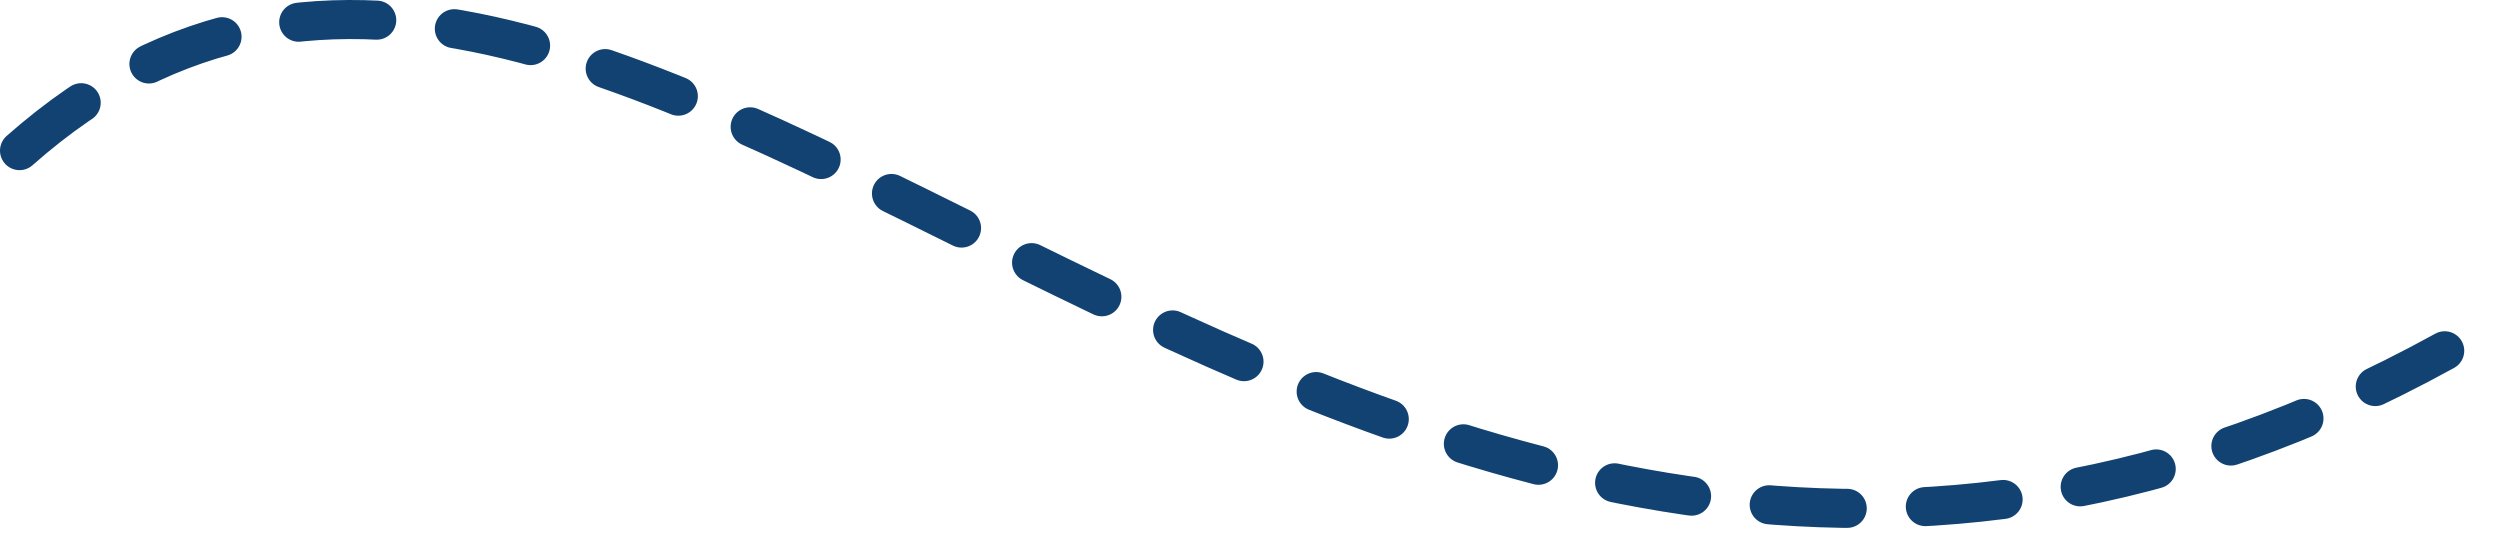 <svg width="128" height="28" viewBox="0 0 128 28" fill="none" xmlns="http://www.w3.org/2000/svg">
<path d="M1 7.712C32.511 -20.121 70 49.712 126.5 17.212" stroke="#114272" stroke-width="2" stroke-linecap="round" stroke-dasharray="4 4"/>
</svg>
